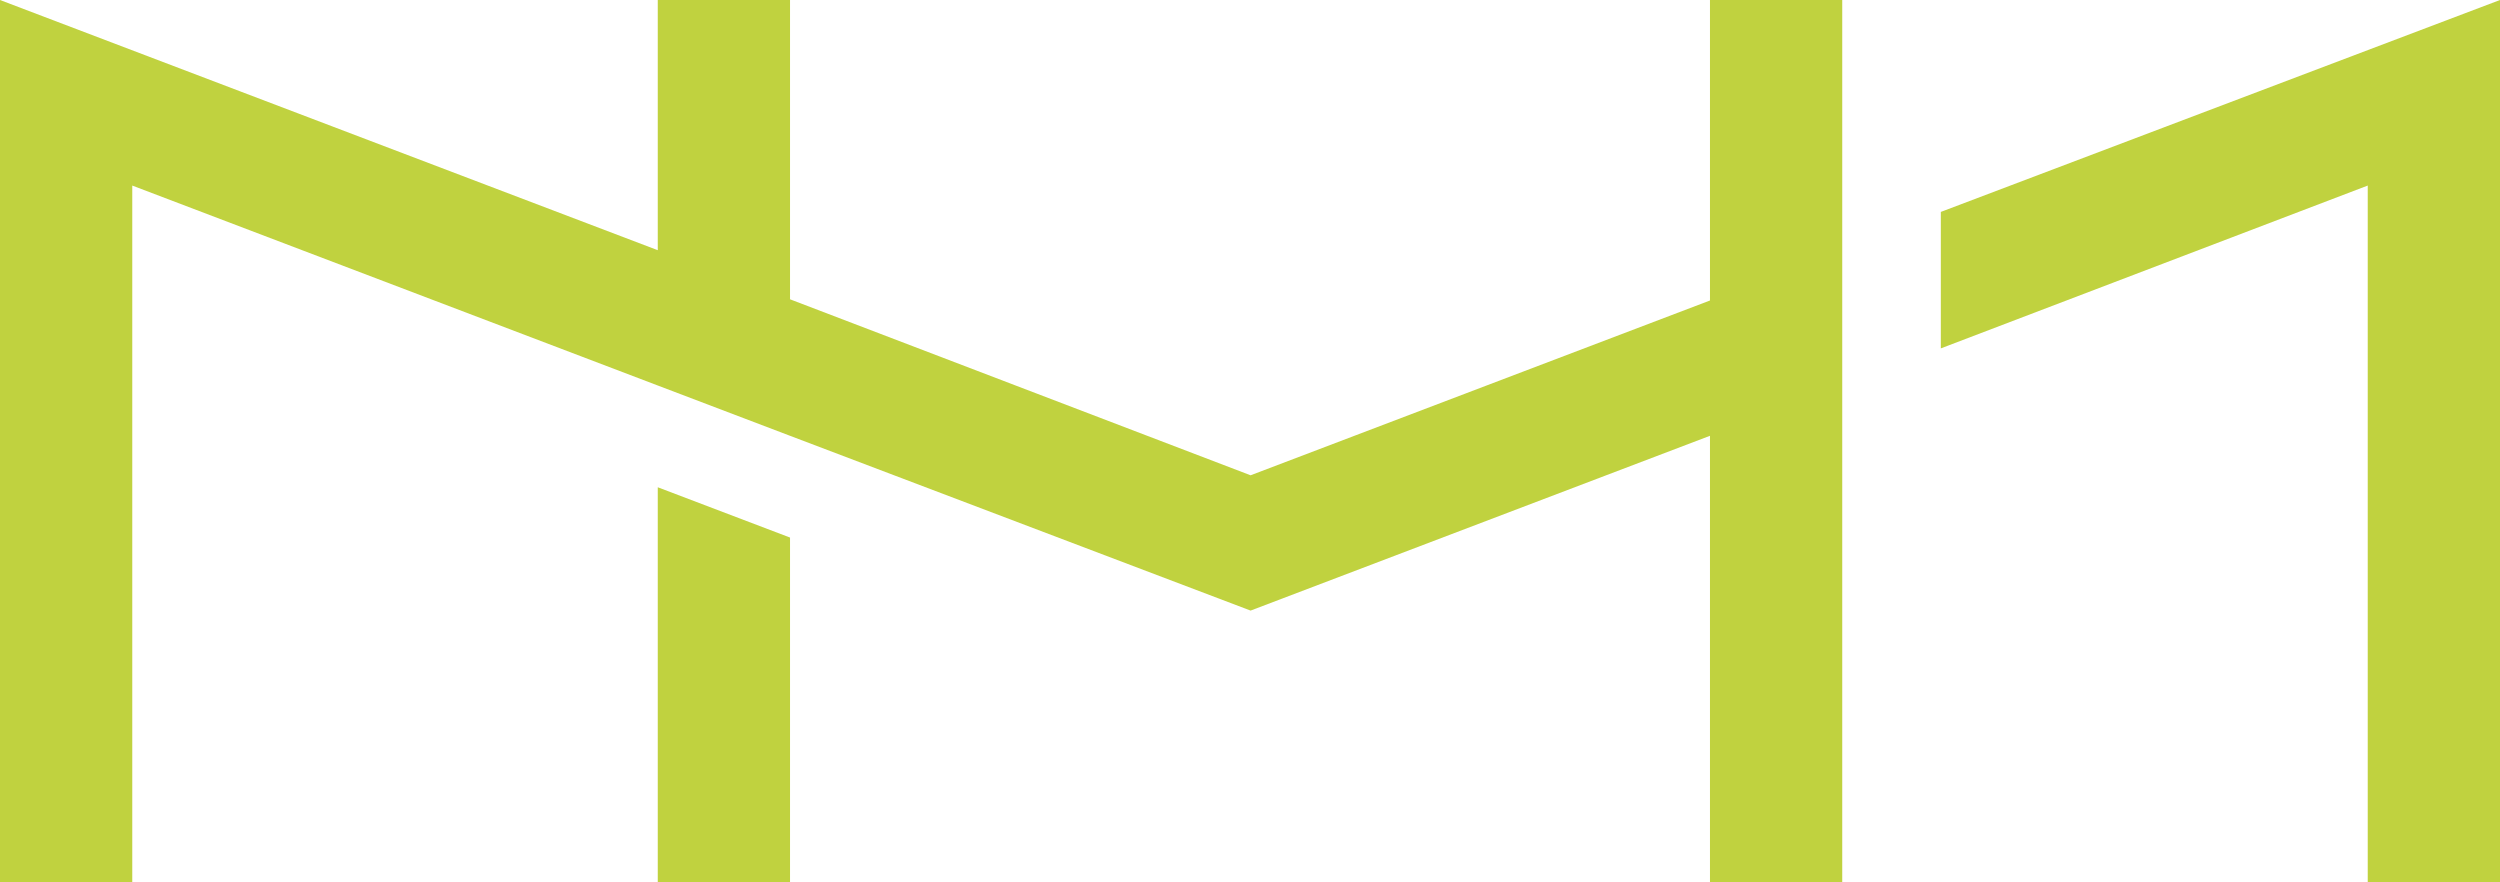 <?xml version="1.0" encoding="UTF-8"?> <svg xmlns="http://www.w3.org/2000/svg" width="85" height="30" viewBox="0 0 85 30" fill="none"><g clip-path="url(#clip0_1407_20158)"><path d="M26.861 18.277L26.861 30L22.364 30L22.364 16.567L26.861 18.277Z" fill="#C0D23F"></path><path d="M85 30L85 -1.66205e-06L65.988 7.205L65.988 11.845L80.503 6.309L80.503 30L85 30Z" fill="#C0D23F"></path><path d="M62.636 30L62.636 -5.47579e-06L58.139 -5.08269e-06L58.139 10.217L42.52 16.16L26.861 10.176L26.861 -2.34824e-06L22.364 -1.95515e-06L22.364 8.507L-2.62268e-06 0L0 30L4.497 30L4.497 6.309L22.364 13.107L26.861 14.817L42.52 20.76L58.139 14.817L58.139 30L62.636 30Z" fill="#C0D23F"></path></g><defs><clipPath id="clip0_1407_20158"><rect width="85" height="30" fill="white" transform="matrix(1 -8.74228e-08 -8.74228e-08 -1 0 30)"></rect></clipPath></defs></svg> 